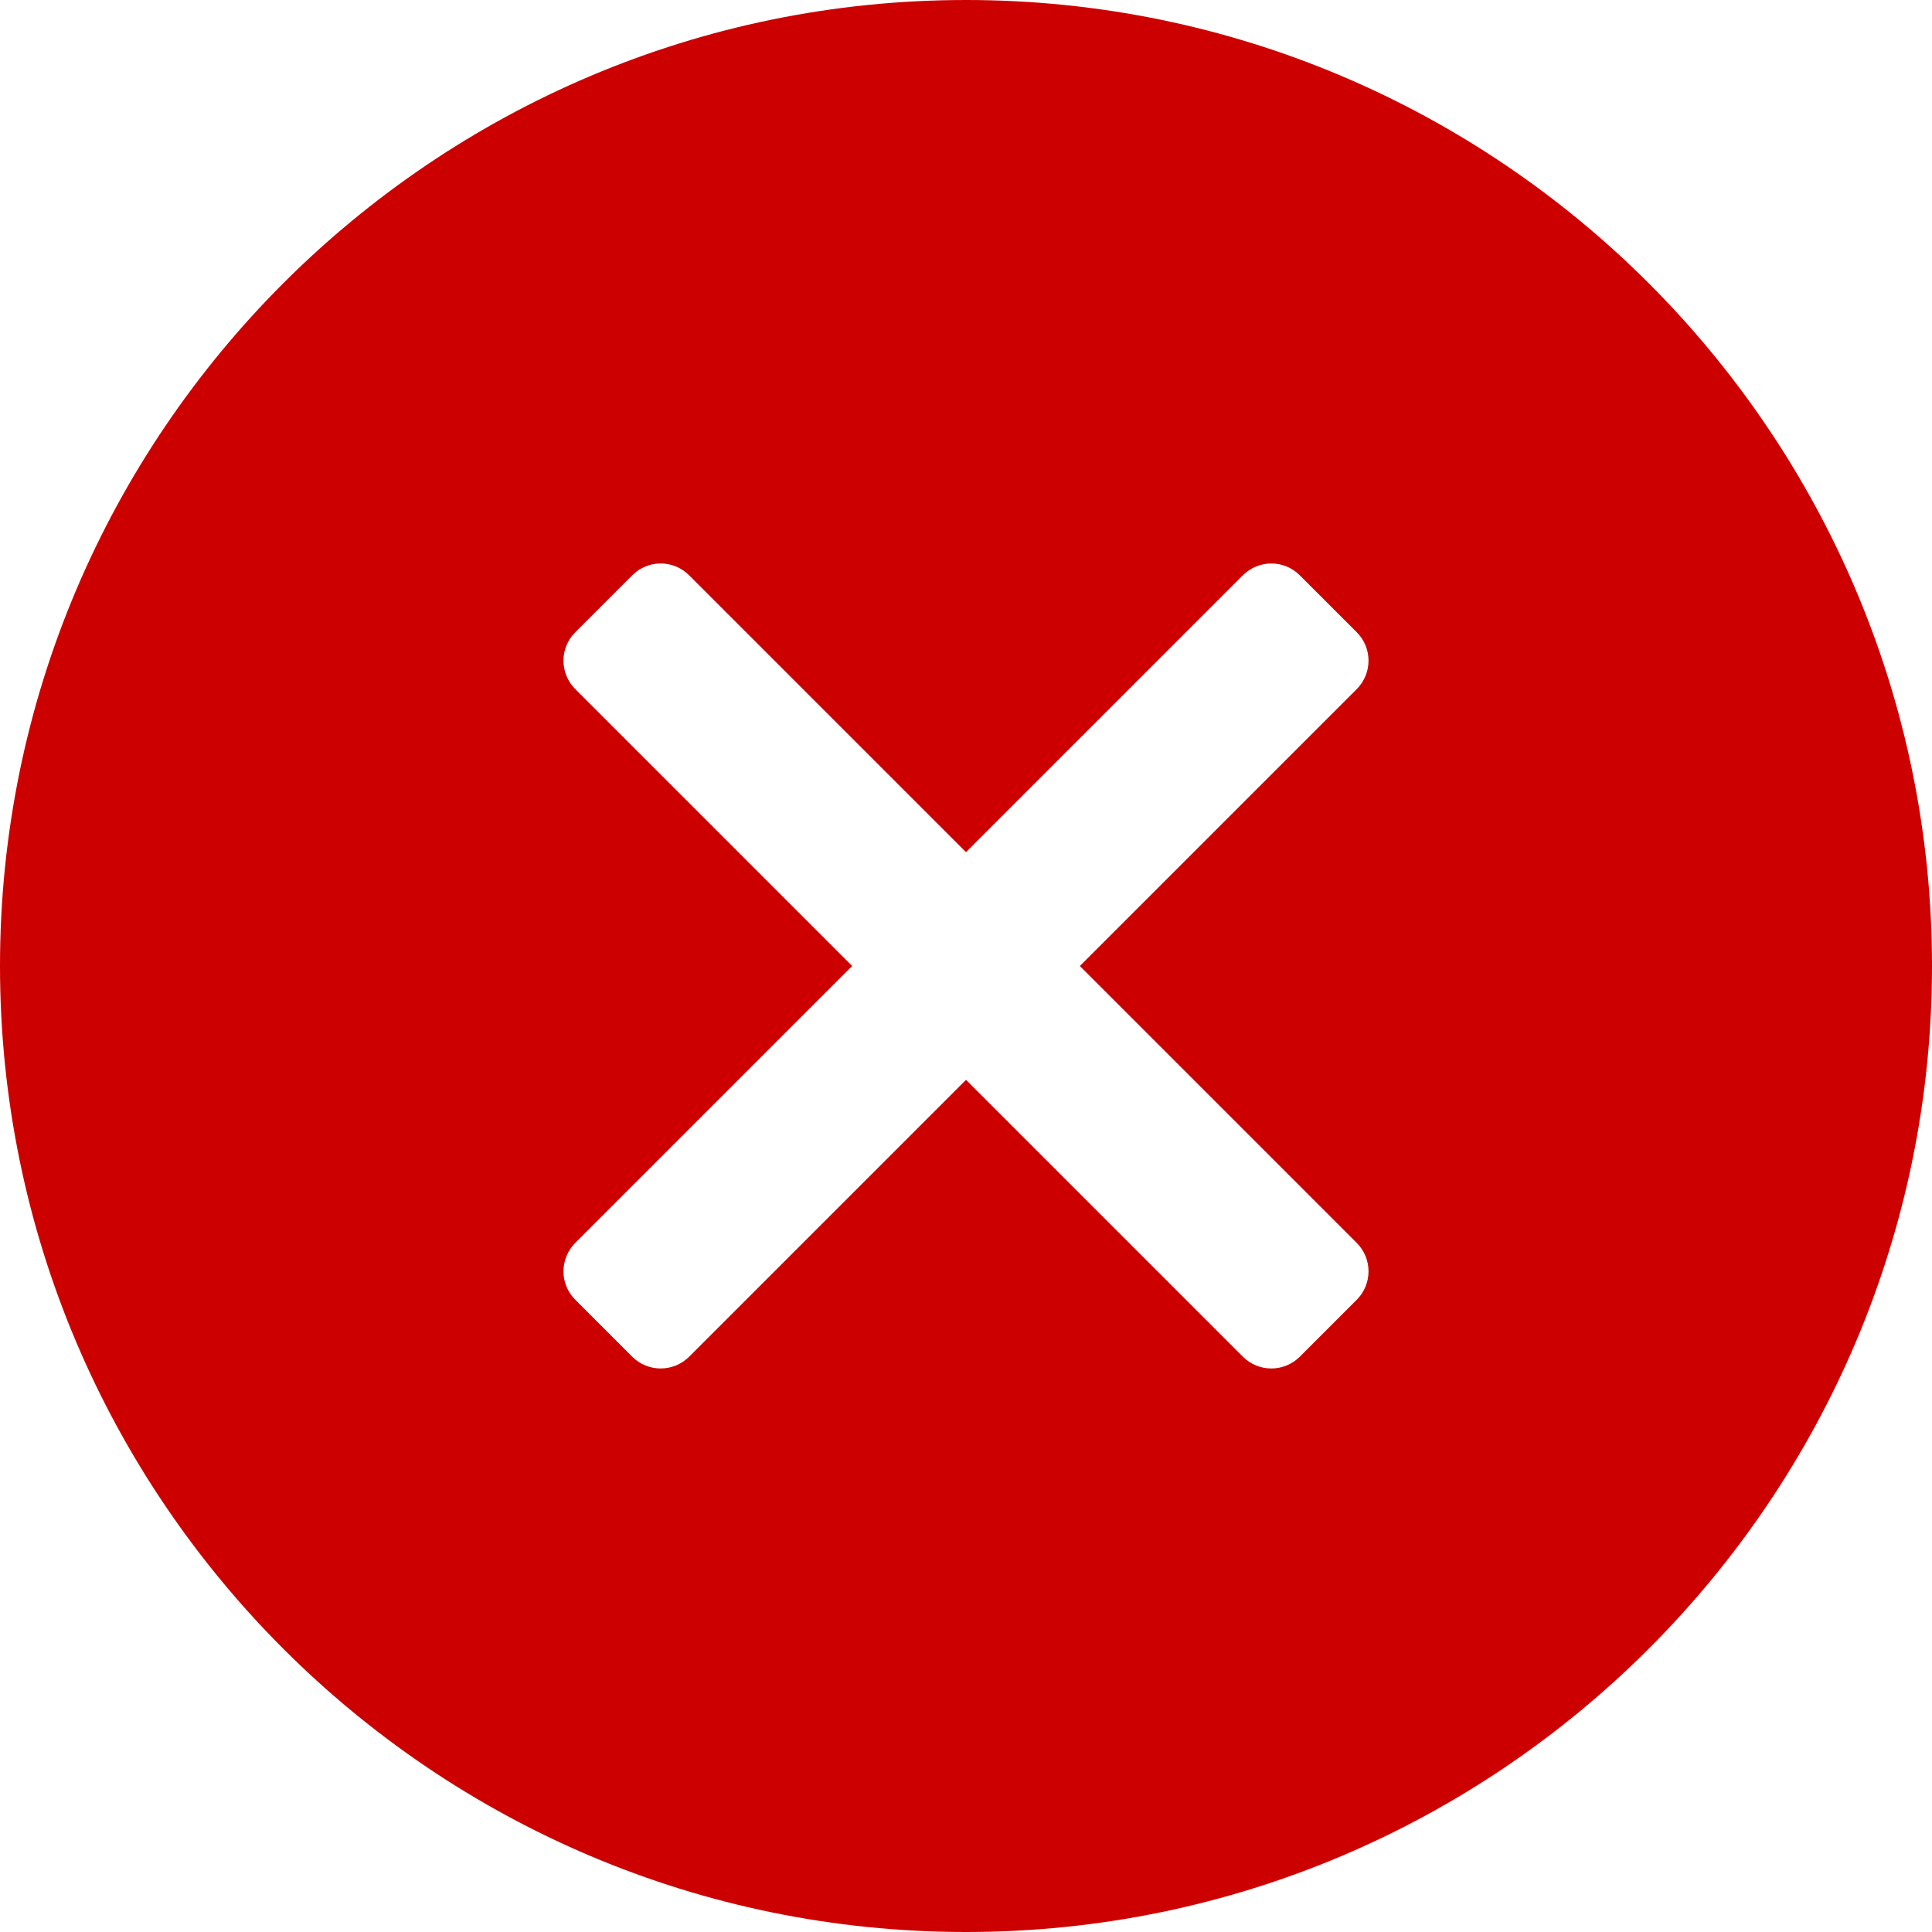 <svg width="26" height="26" viewBox="0 0 26 26" fill="none" xmlns="http://www.w3.org/2000/svg">
<path d="M13 0C5.832 0 0 5.832 0 13C0 20.168 5.832 26 13 26C20.168 26 26 20.168 26 13C26 5.832 20.168 0 13 0ZM18.258 16.726C18.47 16.938 18.47 17.28 18.258 17.492L17.492 18.258C17.28 18.469 16.938 18.469 16.726 18.258L13 14.532L9.274 18.258C9.062 18.469 8.72 18.469 8.508 18.258L7.742 17.492C7.53 17.281 7.53 16.938 7.742 16.726L11.468 13L7.742 9.274C7.53 9.062 7.53 8.719 7.742 8.508L8.508 7.742C8.72 7.53 9.062 7.53 9.274 7.742L13 11.468L16.726 7.742C16.938 7.53 17.28 7.53 17.492 7.742L18.258 8.508C18.47 8.719 18.47 9.062 18.258 9.274L14.532 13L18.258 16.726Z" fill="#CD0000"/>
</svg>
